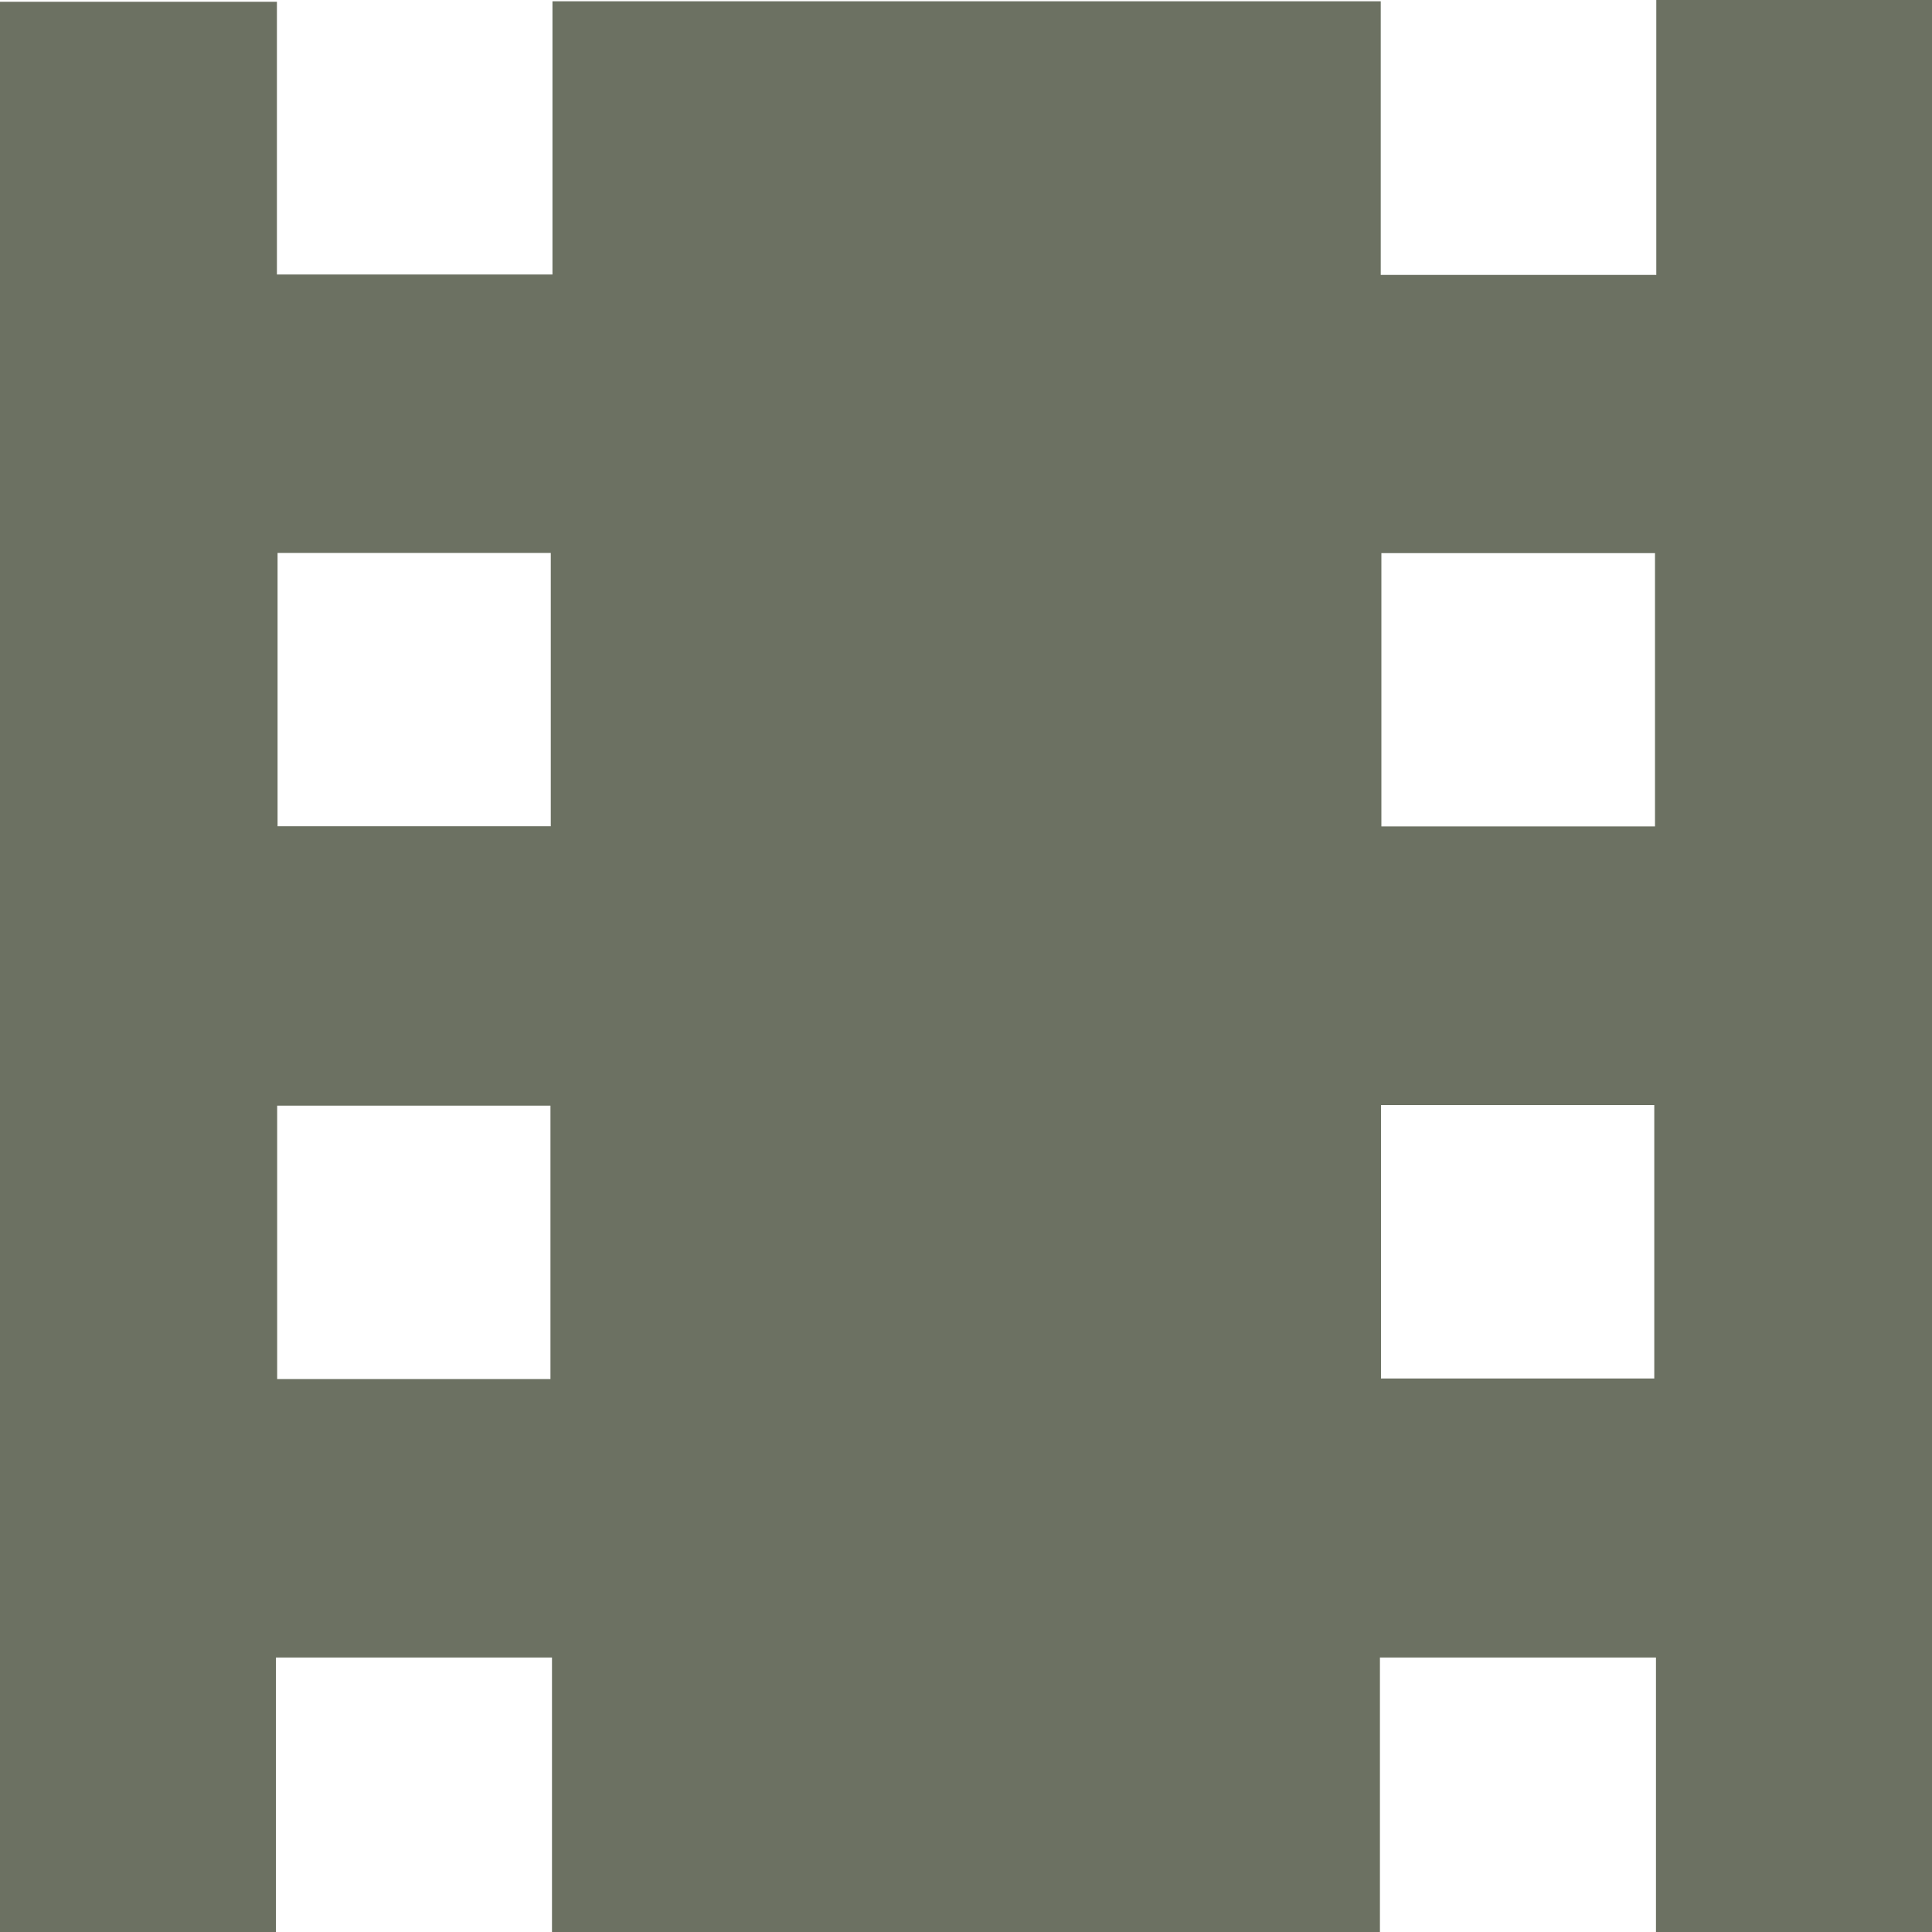 <svg width="24" height="24" viewBox="0 0 24 24" fill="none" xmlns="http://www.w3.org/2000/svg">
<g id="Layer_1" clip-path="url(#clip0_3312_2615)">
<g id="zmlU3B.tif">
<path id="Vector" d="M17.143 24H6.857V20.59H3.428V24H0V0.022H3.44V3.41H6.863V0.016H17.152V3.415H20.575V0H24V24H20.571V20.59H17.142V24H17.143ZM3.448 6.869V10.264H6.842V6.869H3.448ZM20.559 6.871H17.16V10.266H20.559V6.871ZM6.838 17.131V13.735H3.443V17.131H6.838ZM17.155 17.124H20.55V13.728H17.155V17.124Z" fill="#6C7162"/>
</g>
</g>
<defs>
<clipPath id="clip0_3312_2615">
<rect width="24" height="24" fill="white"/>
</clipPath>
</defs>
</svg>
